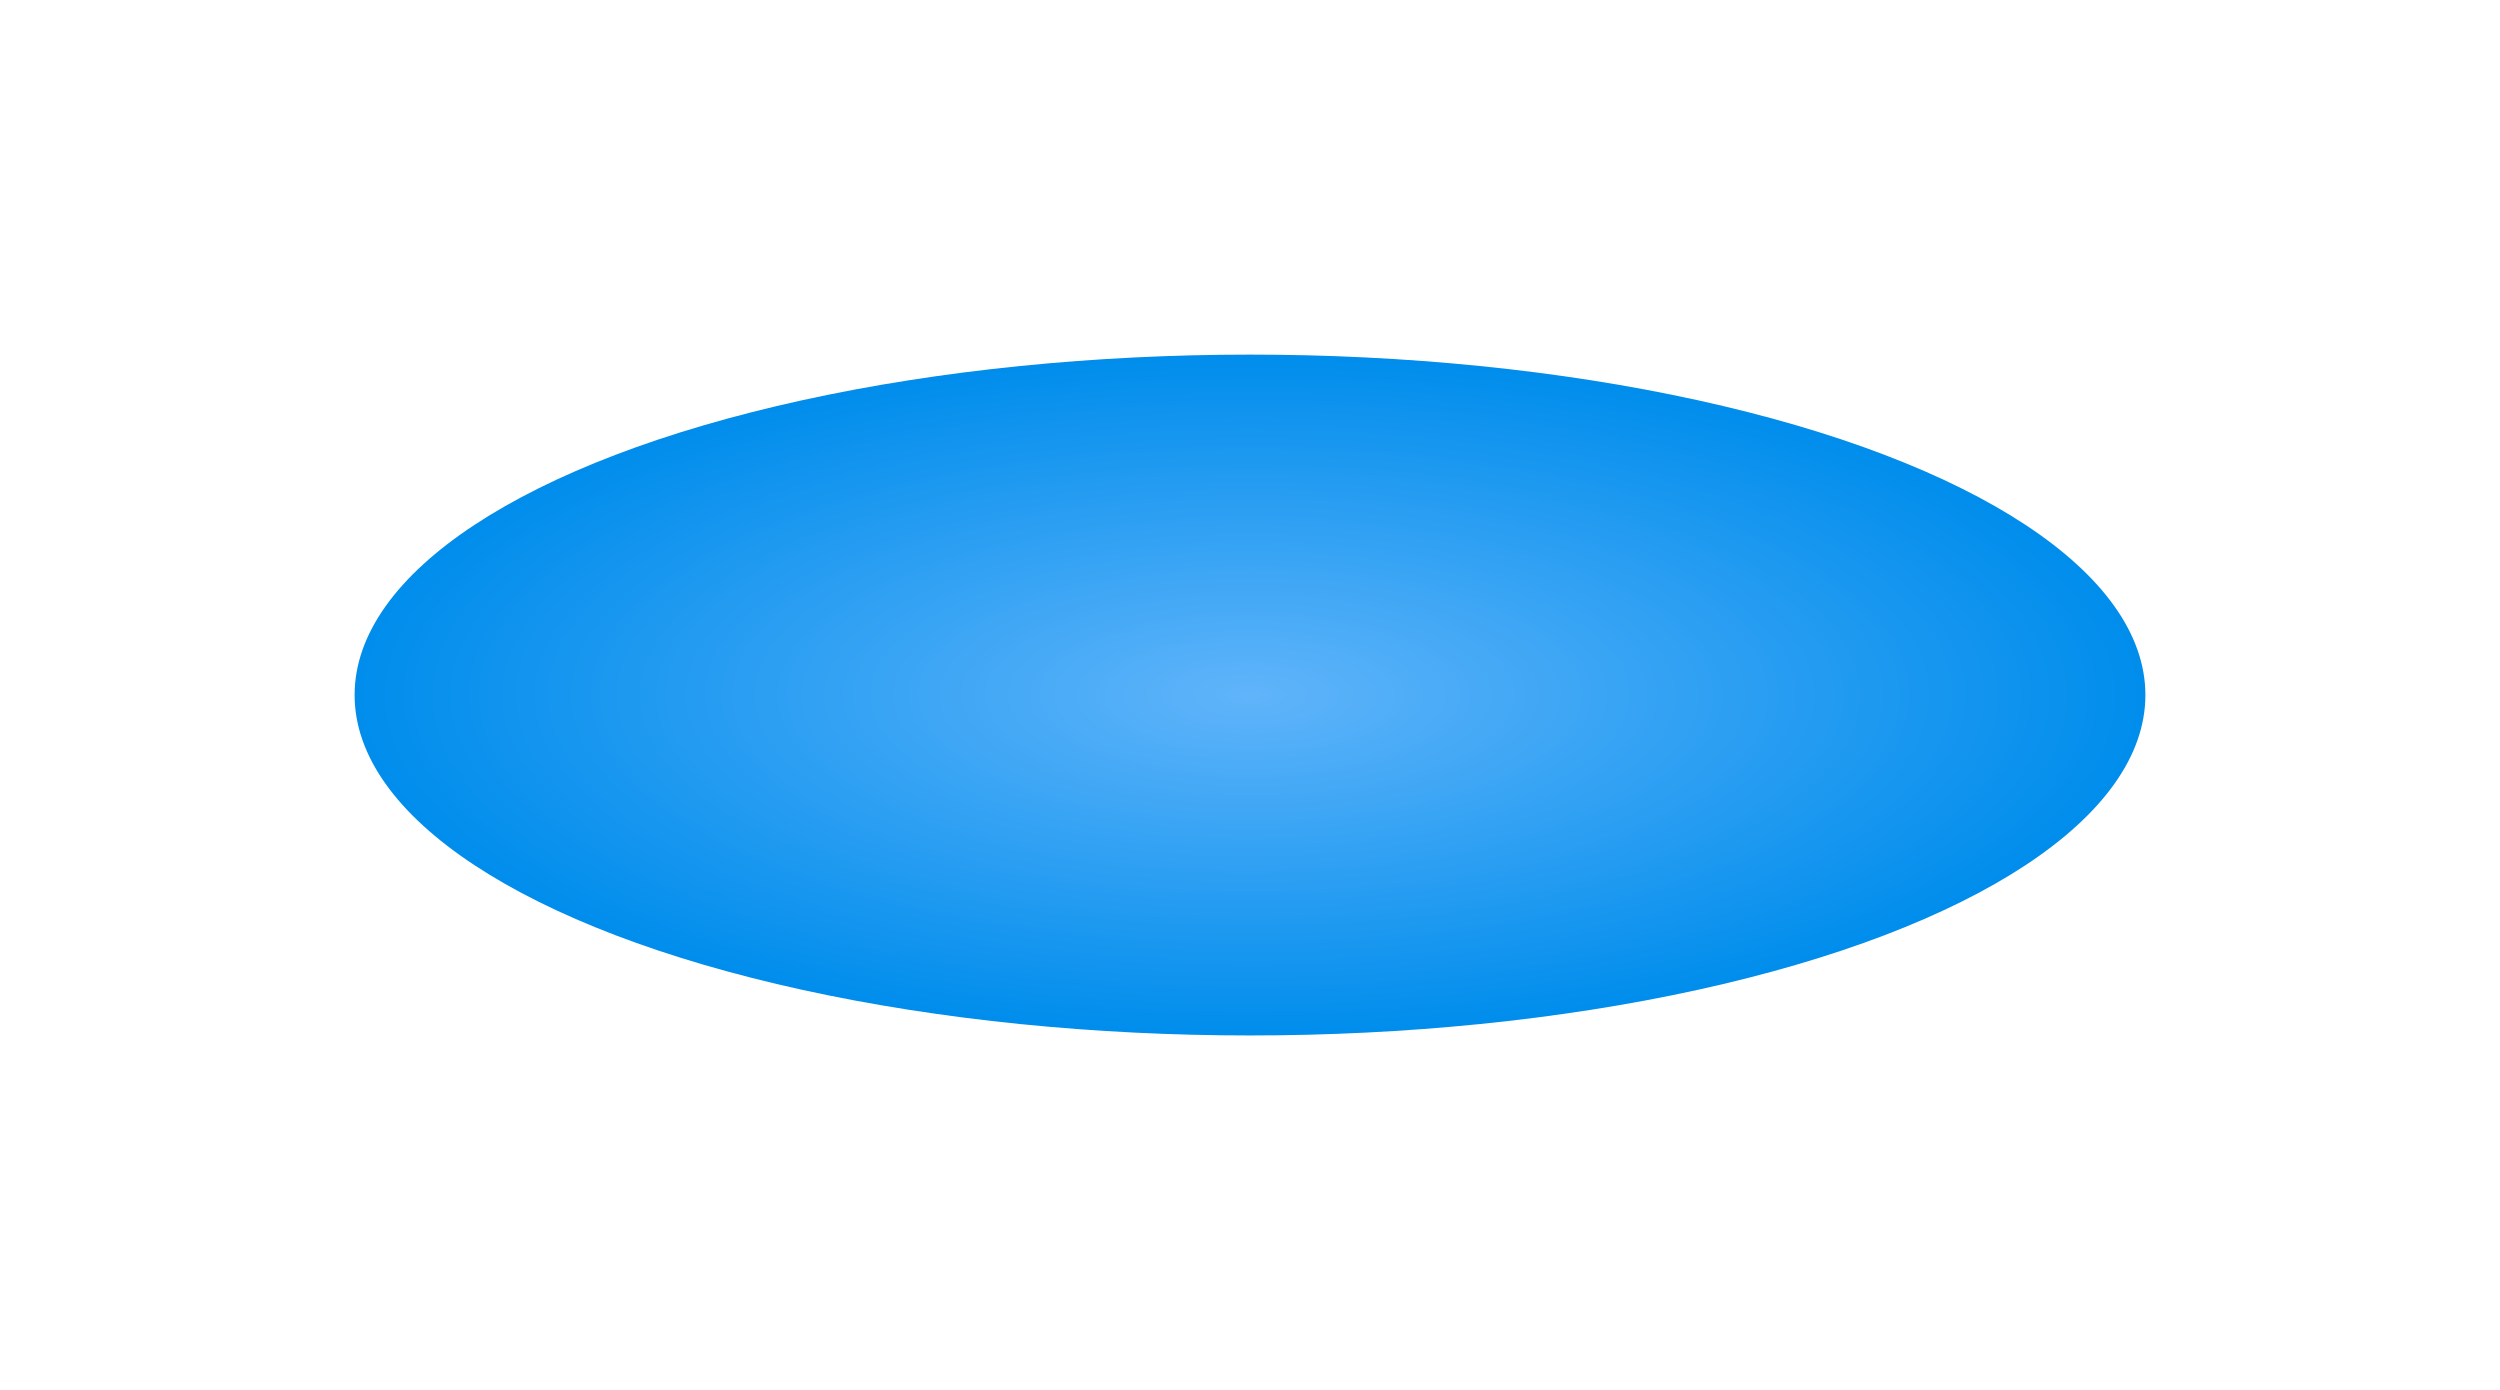 <?xml version="1.0" encoding="utf-8"?>
<svg xmlns="http://www.w3.org/2000/svg" fill="none" height="100%" overflow="visible" preserveAspectRatio="none" style="display: block;" viewBox="0 0 1410 784" width="100%">
<g filter="url(#filter0_fn_0_432)" id="Ellipse 3">
<ellipse cx="705" cy="392" fill="url(#paint0_radial_0_432)" rx="505" ry="192"/>
</g>
<defs>
<filter color-interpolation-filters="sRGB" filterUnits="userSpaceOnUse" height="784" id="filter0_fn_0_432" width="1410" x="0" y="0">
<feFlood flood-opacity="0" result="BackgroundImageFix"/>
<feBlend in="SourceGraphic" in2="BackgroundImageFix" mode="normal" result="shape"/>
<feGaussianBlur result="effect1_foregroundBlur_0_432" stdDeviation="100"/>
<feTurbulence baseFrequency="2 2" numOctaves="3" result="noise" seed="8890" stitchTiles="stitch" type="fractalNoise"/>
<feColorMatrix in="noise" result="alphaNoise" type="luminanceToAlpha"/>
<feComponentTransfer in="alphaNoise" result="coloredNoise1">
<feFuncA tableValues="0 0 0 0 0 0 0 0 0 0 0 0 1 1 1 1 1 1 1 1 1 1 1 1 1 1 1 1 1 1 1 1 1 1 1 1 1 1 0 0 0 0 0 0 0 0 0 0 0 0 0 0 0 0 0 0 0 0 0 0 0 0 0 0 0 0 0 0 0 0 0 0 0 0 0 0 0 0 0 0 0 0 0 0 0 0 0 0 0 0 0 0 0 0 0 0 0 0 0 0" type="discrete"/>
</feComponentTransfer>
<feComposite in="coloredNoise1" in2="effect1_foregroundBlur_0_432" operator="in" result="noise1Clipped"/>
<feFlood flood-color="rgba(0, 0, 0, 0.25)" result="color1Flood"/>
<feComposite in="color1Flood" in2="noise1Clipped" operator="in" result="color1"/>
<feMerge result="effect2_noise_0_432">
<feMergeNode in="effect1_foregroundBlur_0_432"/>
<feMergeNode in="color1"/>
</feMerge>
</filter>
<radialGradient cx="0" cy="0" gradientTransform="translate(705 392) rotate(90) scale(192 505)" gradientUnits="userSpaceOnUse" id="paint0_radial_0_432" r="1">
<stop stop-color="#60B4FA"/>
<stop offset="1" stop-color="#008DEC"/>
</radialGradient>
</defs>
</svg>